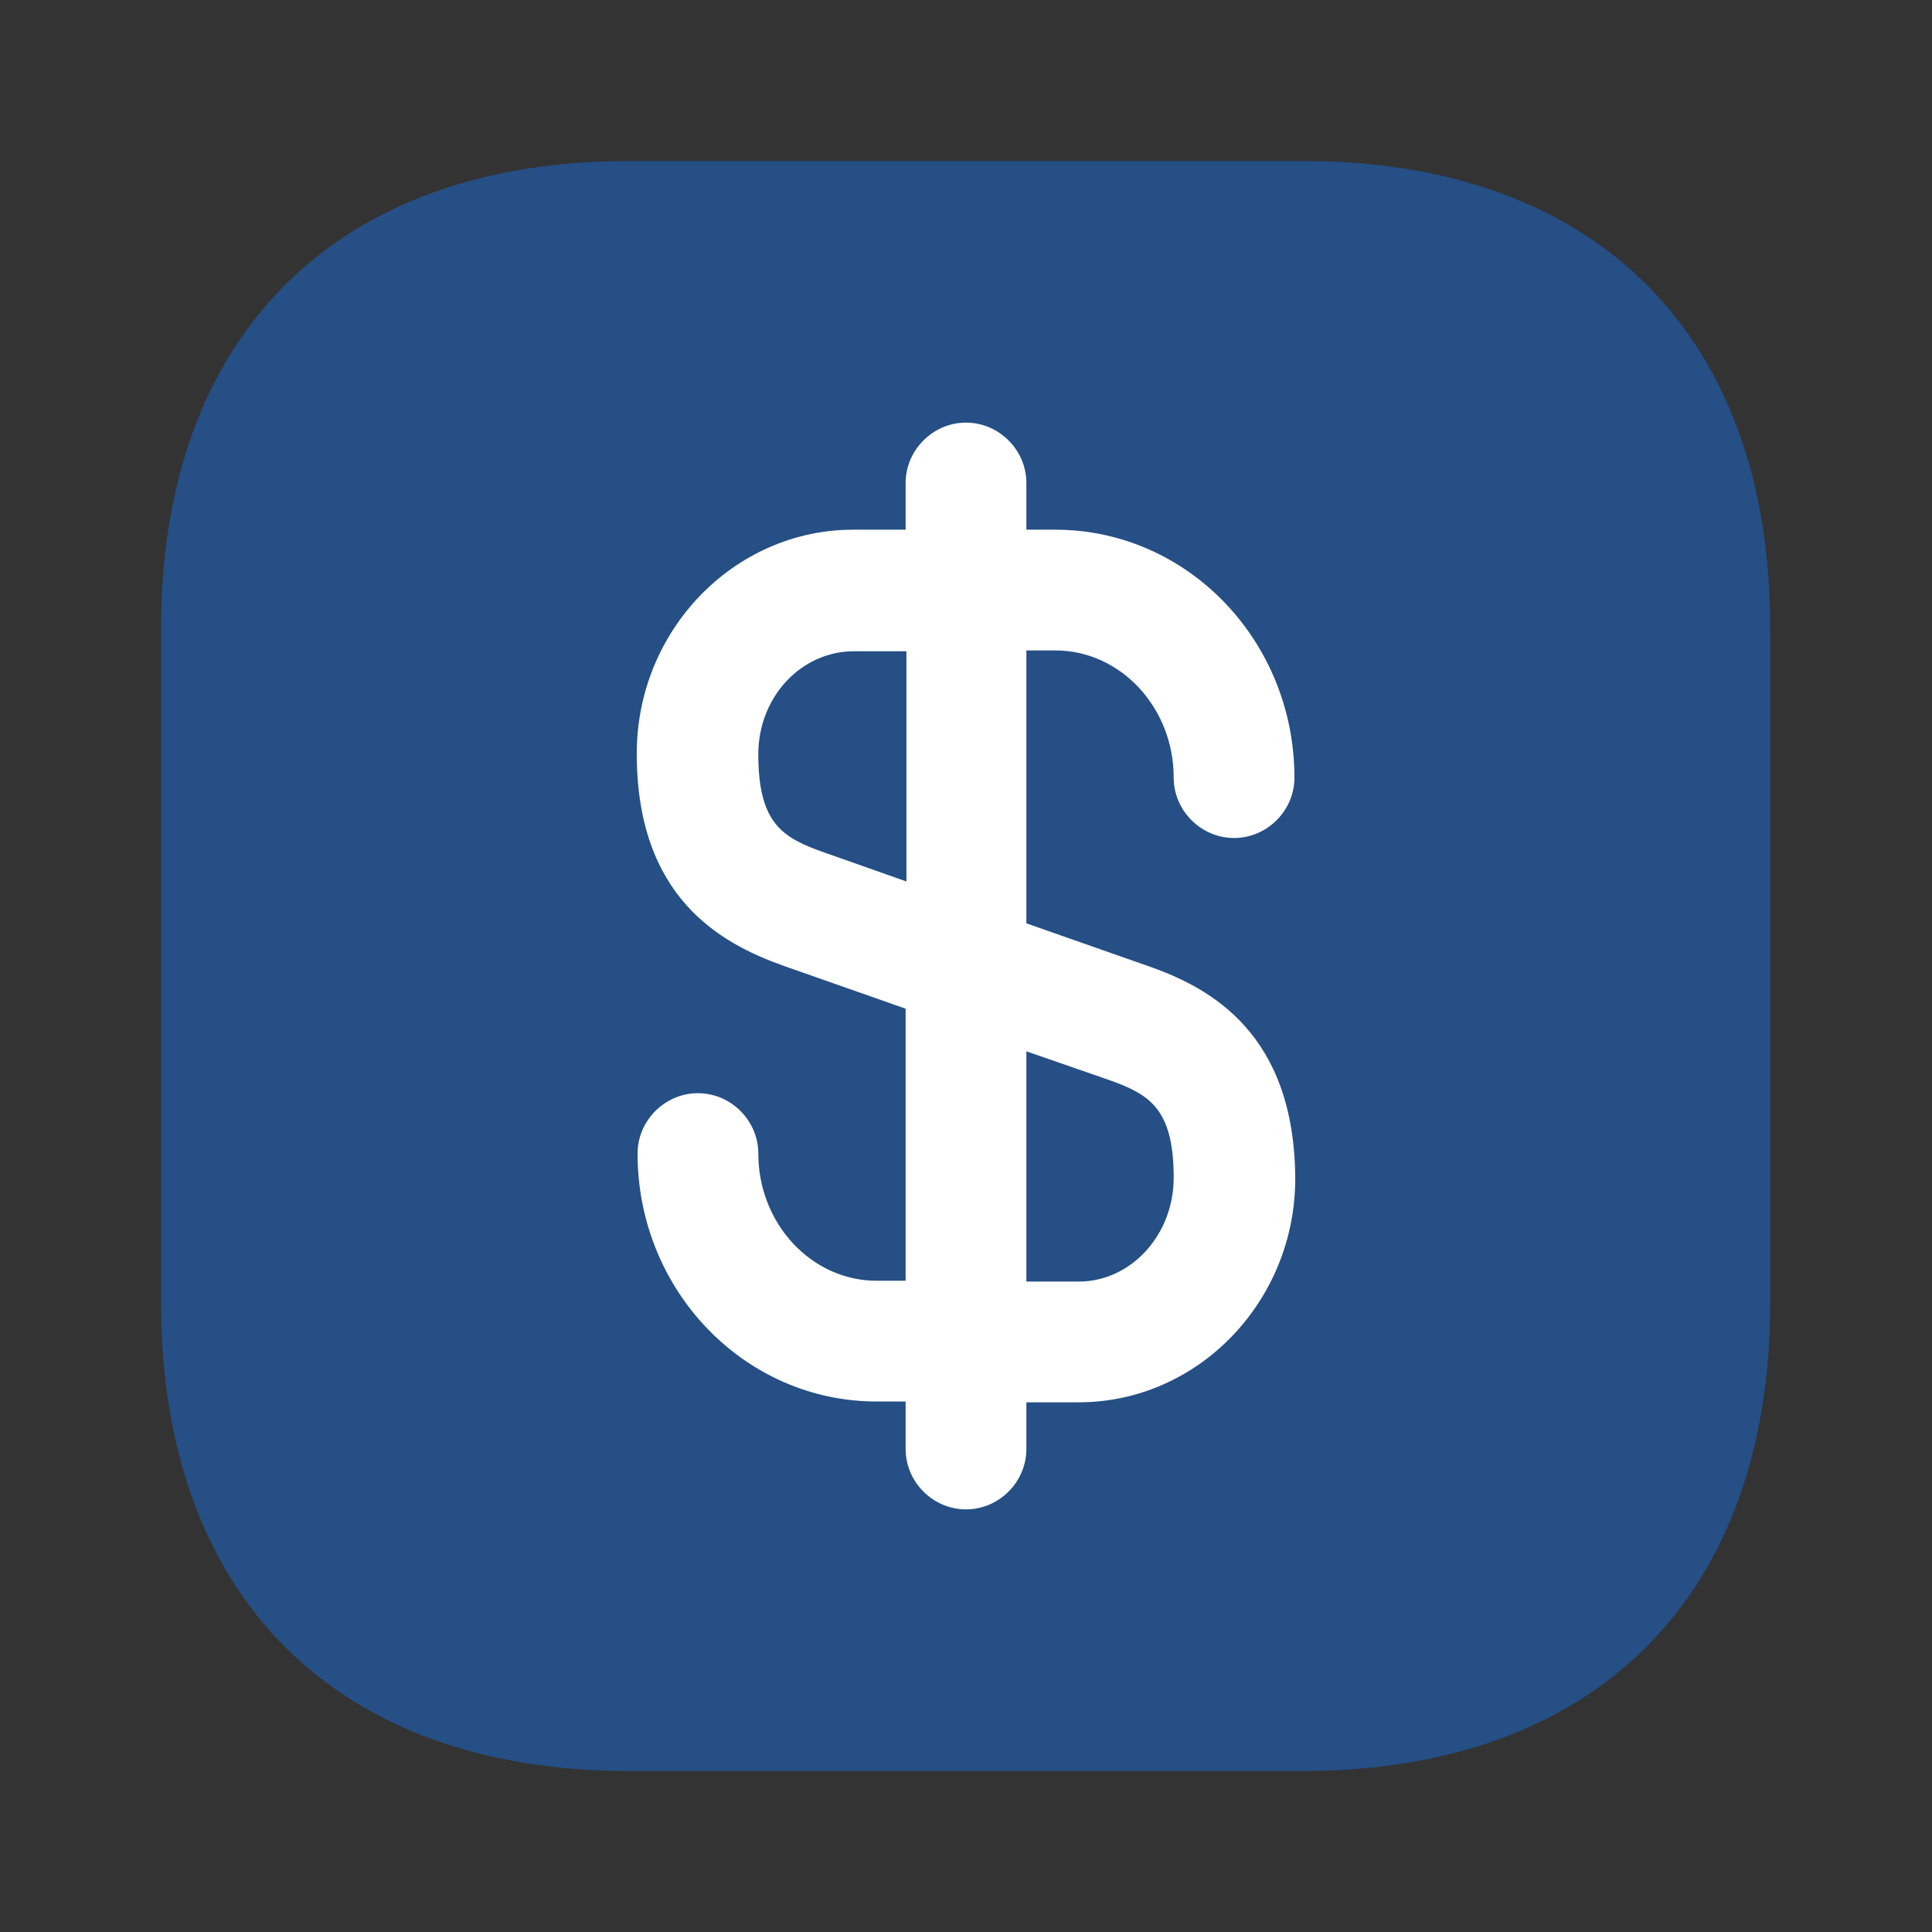 <svg width="36" height="36" viewBox="0 0 36 36" xmlns="http://www.w3.org/2000/svg">
<rect x="0" y="0" width="36" height="36" fill="#333333" stroke="none"/>
<path fill="#1078FF" opacity="0.4" d="M24.285 3H11.715C6.255 3 3 6.255 3 11.715V24.27C3 29.745 6.255 33 11.715 33H24.27C29.73 33 32.985 29.745 32.985 24.285V11.715C33 6.255 29.745 3 24.285 3Z" />
<path d="M21.39 18L19.125 17.205V12.12H19.665C20.88 12.12 21.87 13.185 21.87 14.49C21.87 15.105 22.38 15.615 22.995 15.615C23.61 15.615 24.12 15.105 24.12 14.49C24.12 11.94 22.125 9.87 19.665 9.87H19.125V9C19.125 8.385 18.615 7.875 18 7.875C17.385 7.875 16.875 8.385 16.875 9V9.87H15.9C13.68 9.87 11.865 11.745 11.865 14.04C11.865 16.725 13.425 17.58 14.61 18L16.875 18.795V23.865H16.335C15.12 23.865 14.13 22.8 14.13 21.495C14.13 20.88 13.62 20.37 13.005 20.37C12.39 20.37 11.88 20.88 11.88 21.495C11.88 24.045 13.875 26.115 16.335 26.115H16.875V27C16.875 27.615 17.385 28.125 18 28.125C18.615 28.125 19.125 27.615 19.125 27V26.13H20.1C22.32 26.13 24.135 24.255 24.135 21.96C24.12 19.26 22.56 18.405 21.39 18ZM15.36 15.885C14.595 15.615 14.13 15.36 14.13 14.055C14.13 12.99 14.925 12.135 15.915 12.135H16.89V16.425L15.36 15.885ZM20.1 23.88H19.125V19.59L20.64 20.115C21.405 20.385 21.87 20.64 21.87 21.945C21.87 23.01 21.075 23.88 20.1 23.88Z" fill="white"/>
</svg>
